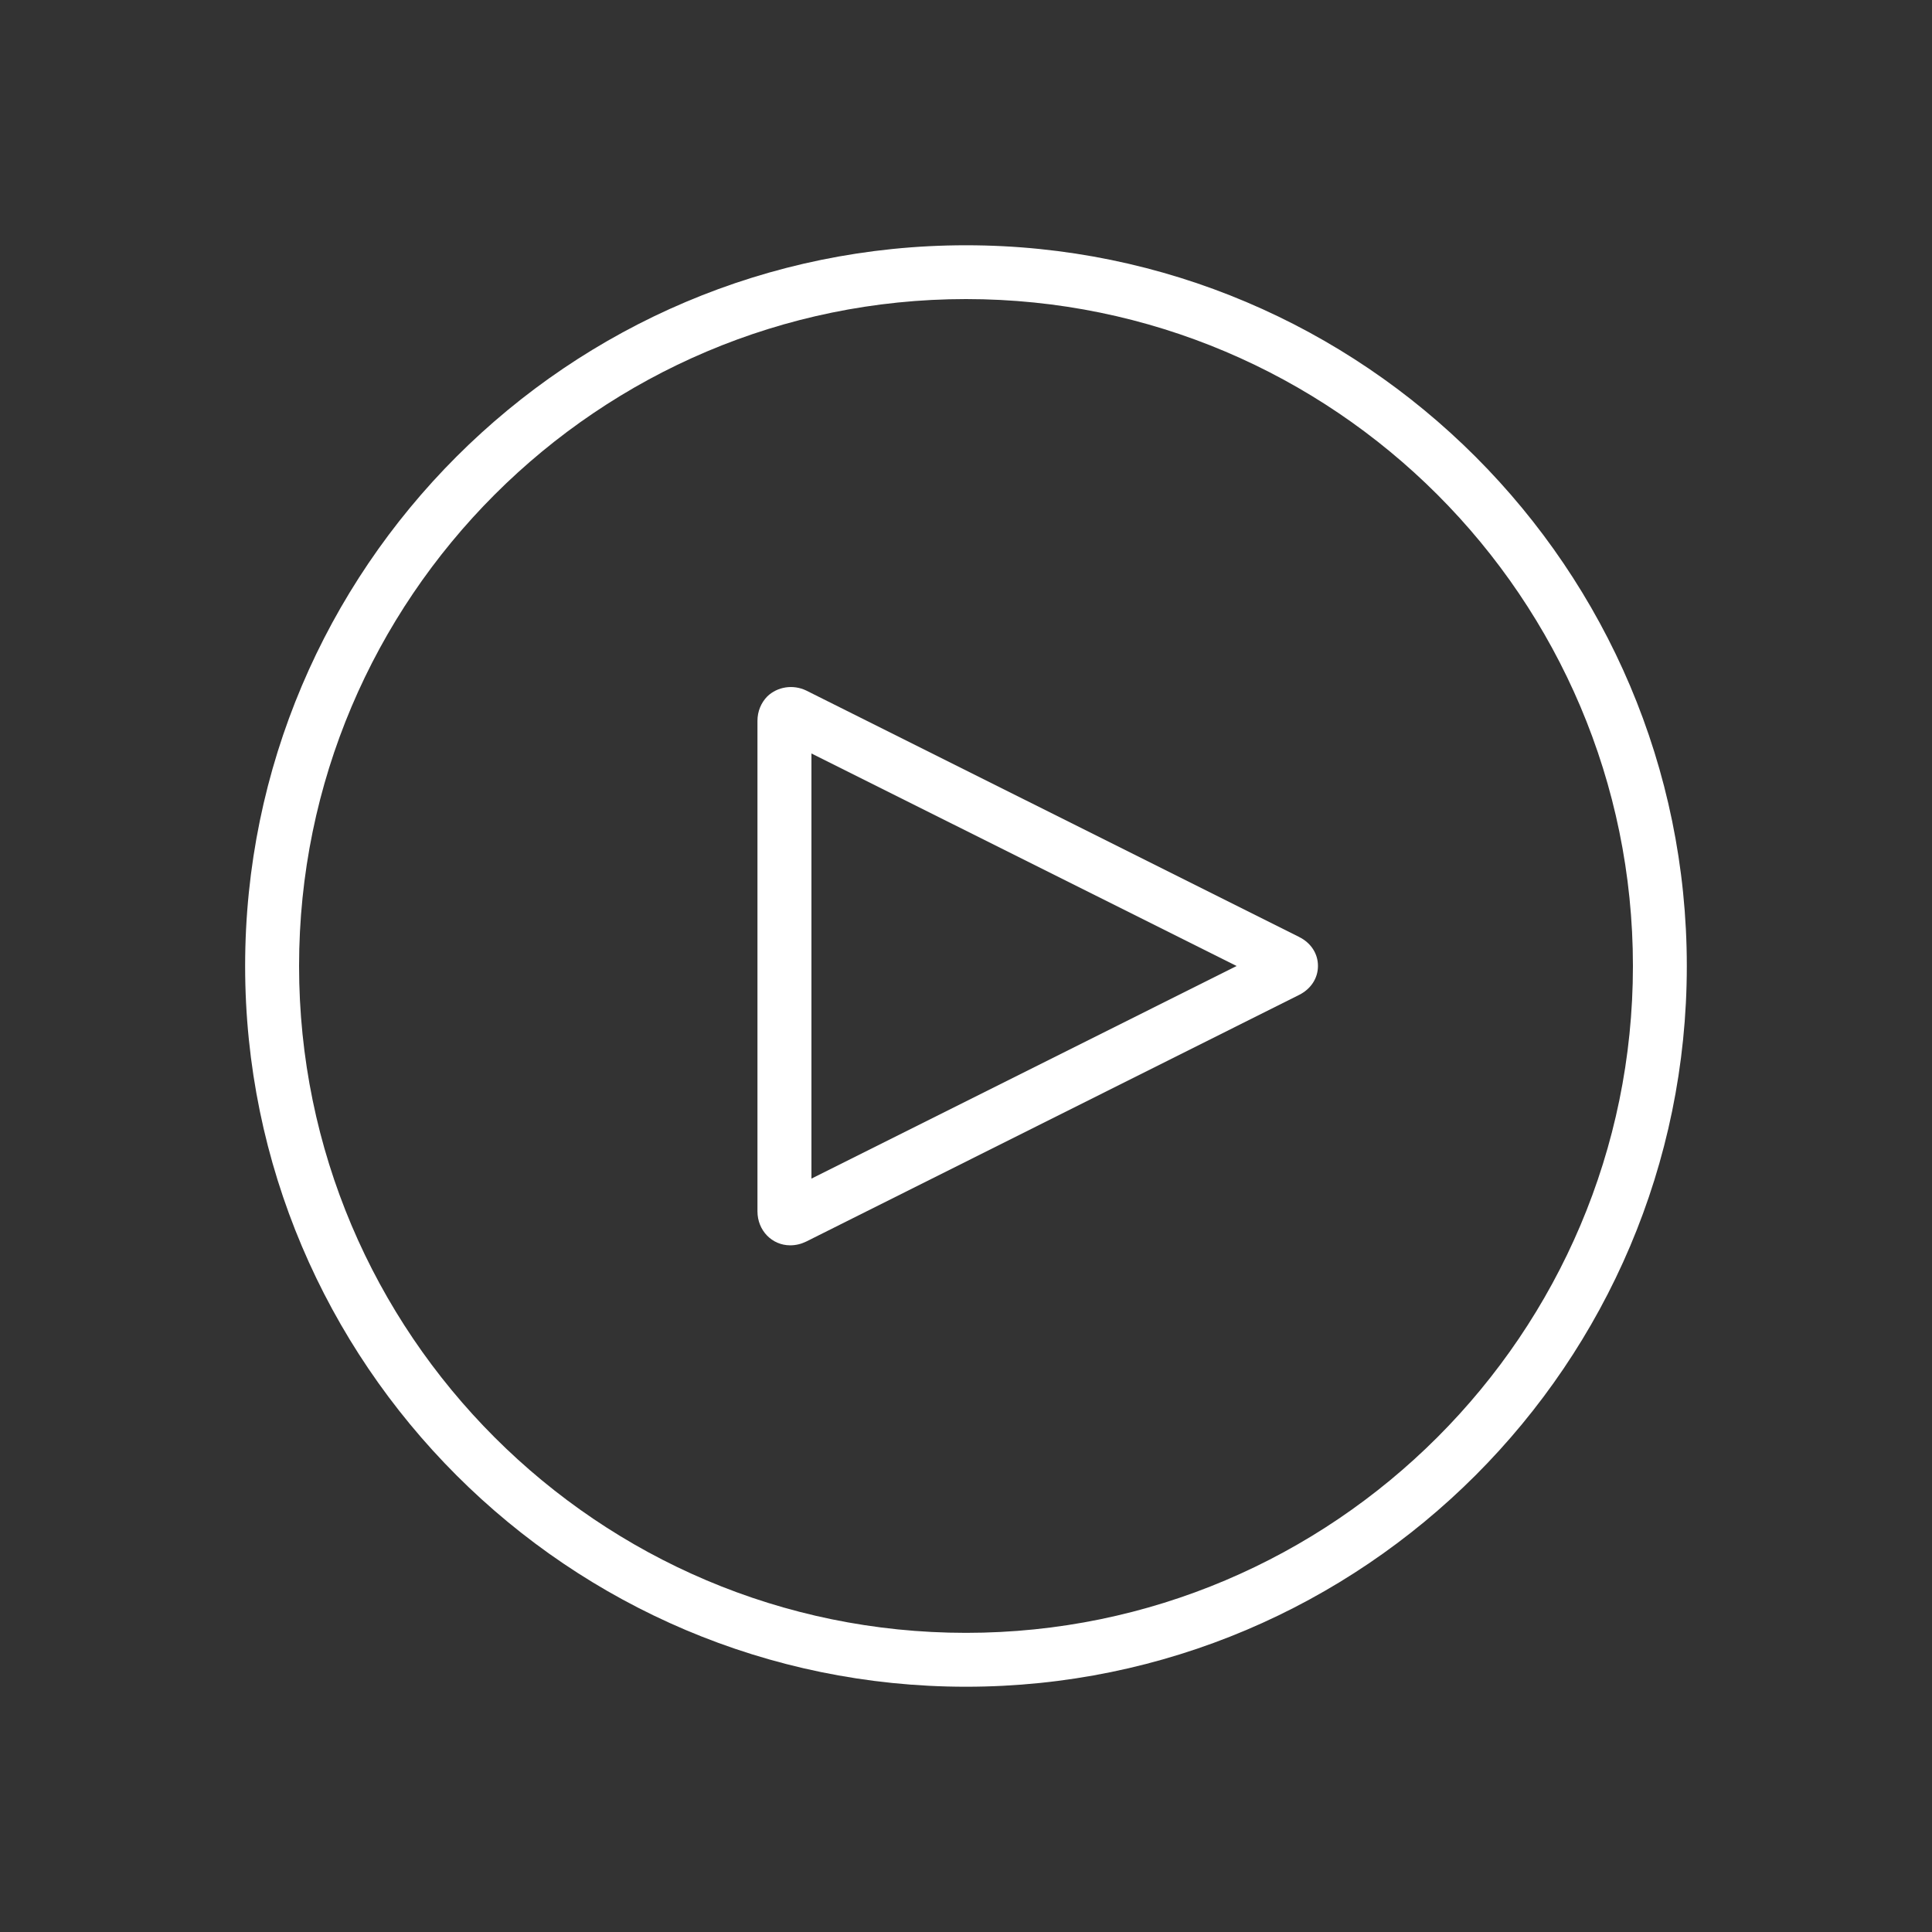 <svg xmlns="http://www.w3.org/2000/svg" fill="#FFFFFF" width="100pt" height="100pt" viewBox="0 0 100 100"><rect x="0" y="0" width="100" height="100" fill="#333333" stroke="none"/><g><path d="m50 12.695c-20.574 0-37.312 16.738-37.312 37.305s16.742 37.305 37.312 37.305 37.309-16.734 37.309-37.301-16.734-37.309-37.309-37.309zm34.52 37.305c0 19.027-15.484 34.516-34.52 34.516-19.039 0-34.52-15.48-34.52-34.516s15.488-34.52 34.52-34.52c19.035 0 34.52 15.484 34.52 34.52z"></path><path d="m67.242 48.496l-25.512-12.754c-0.672-0.324-1.484-0.207-2.016 0.305-0.324 0.332-0.508 0.777-0.508 1.262v25.391c0 0.984 0.746 1.758 1.695 1.758 0.285 0 0.562-0.066 0.828-0.195l25.504-12.762c0.617-0.305 0.984-0.867 0.984-1.5 0.004-0.633-0.359-1.199-0.977-1.504zm-3.234 1.504l-22.008 11.004v-22.004z"></path></g></svg>